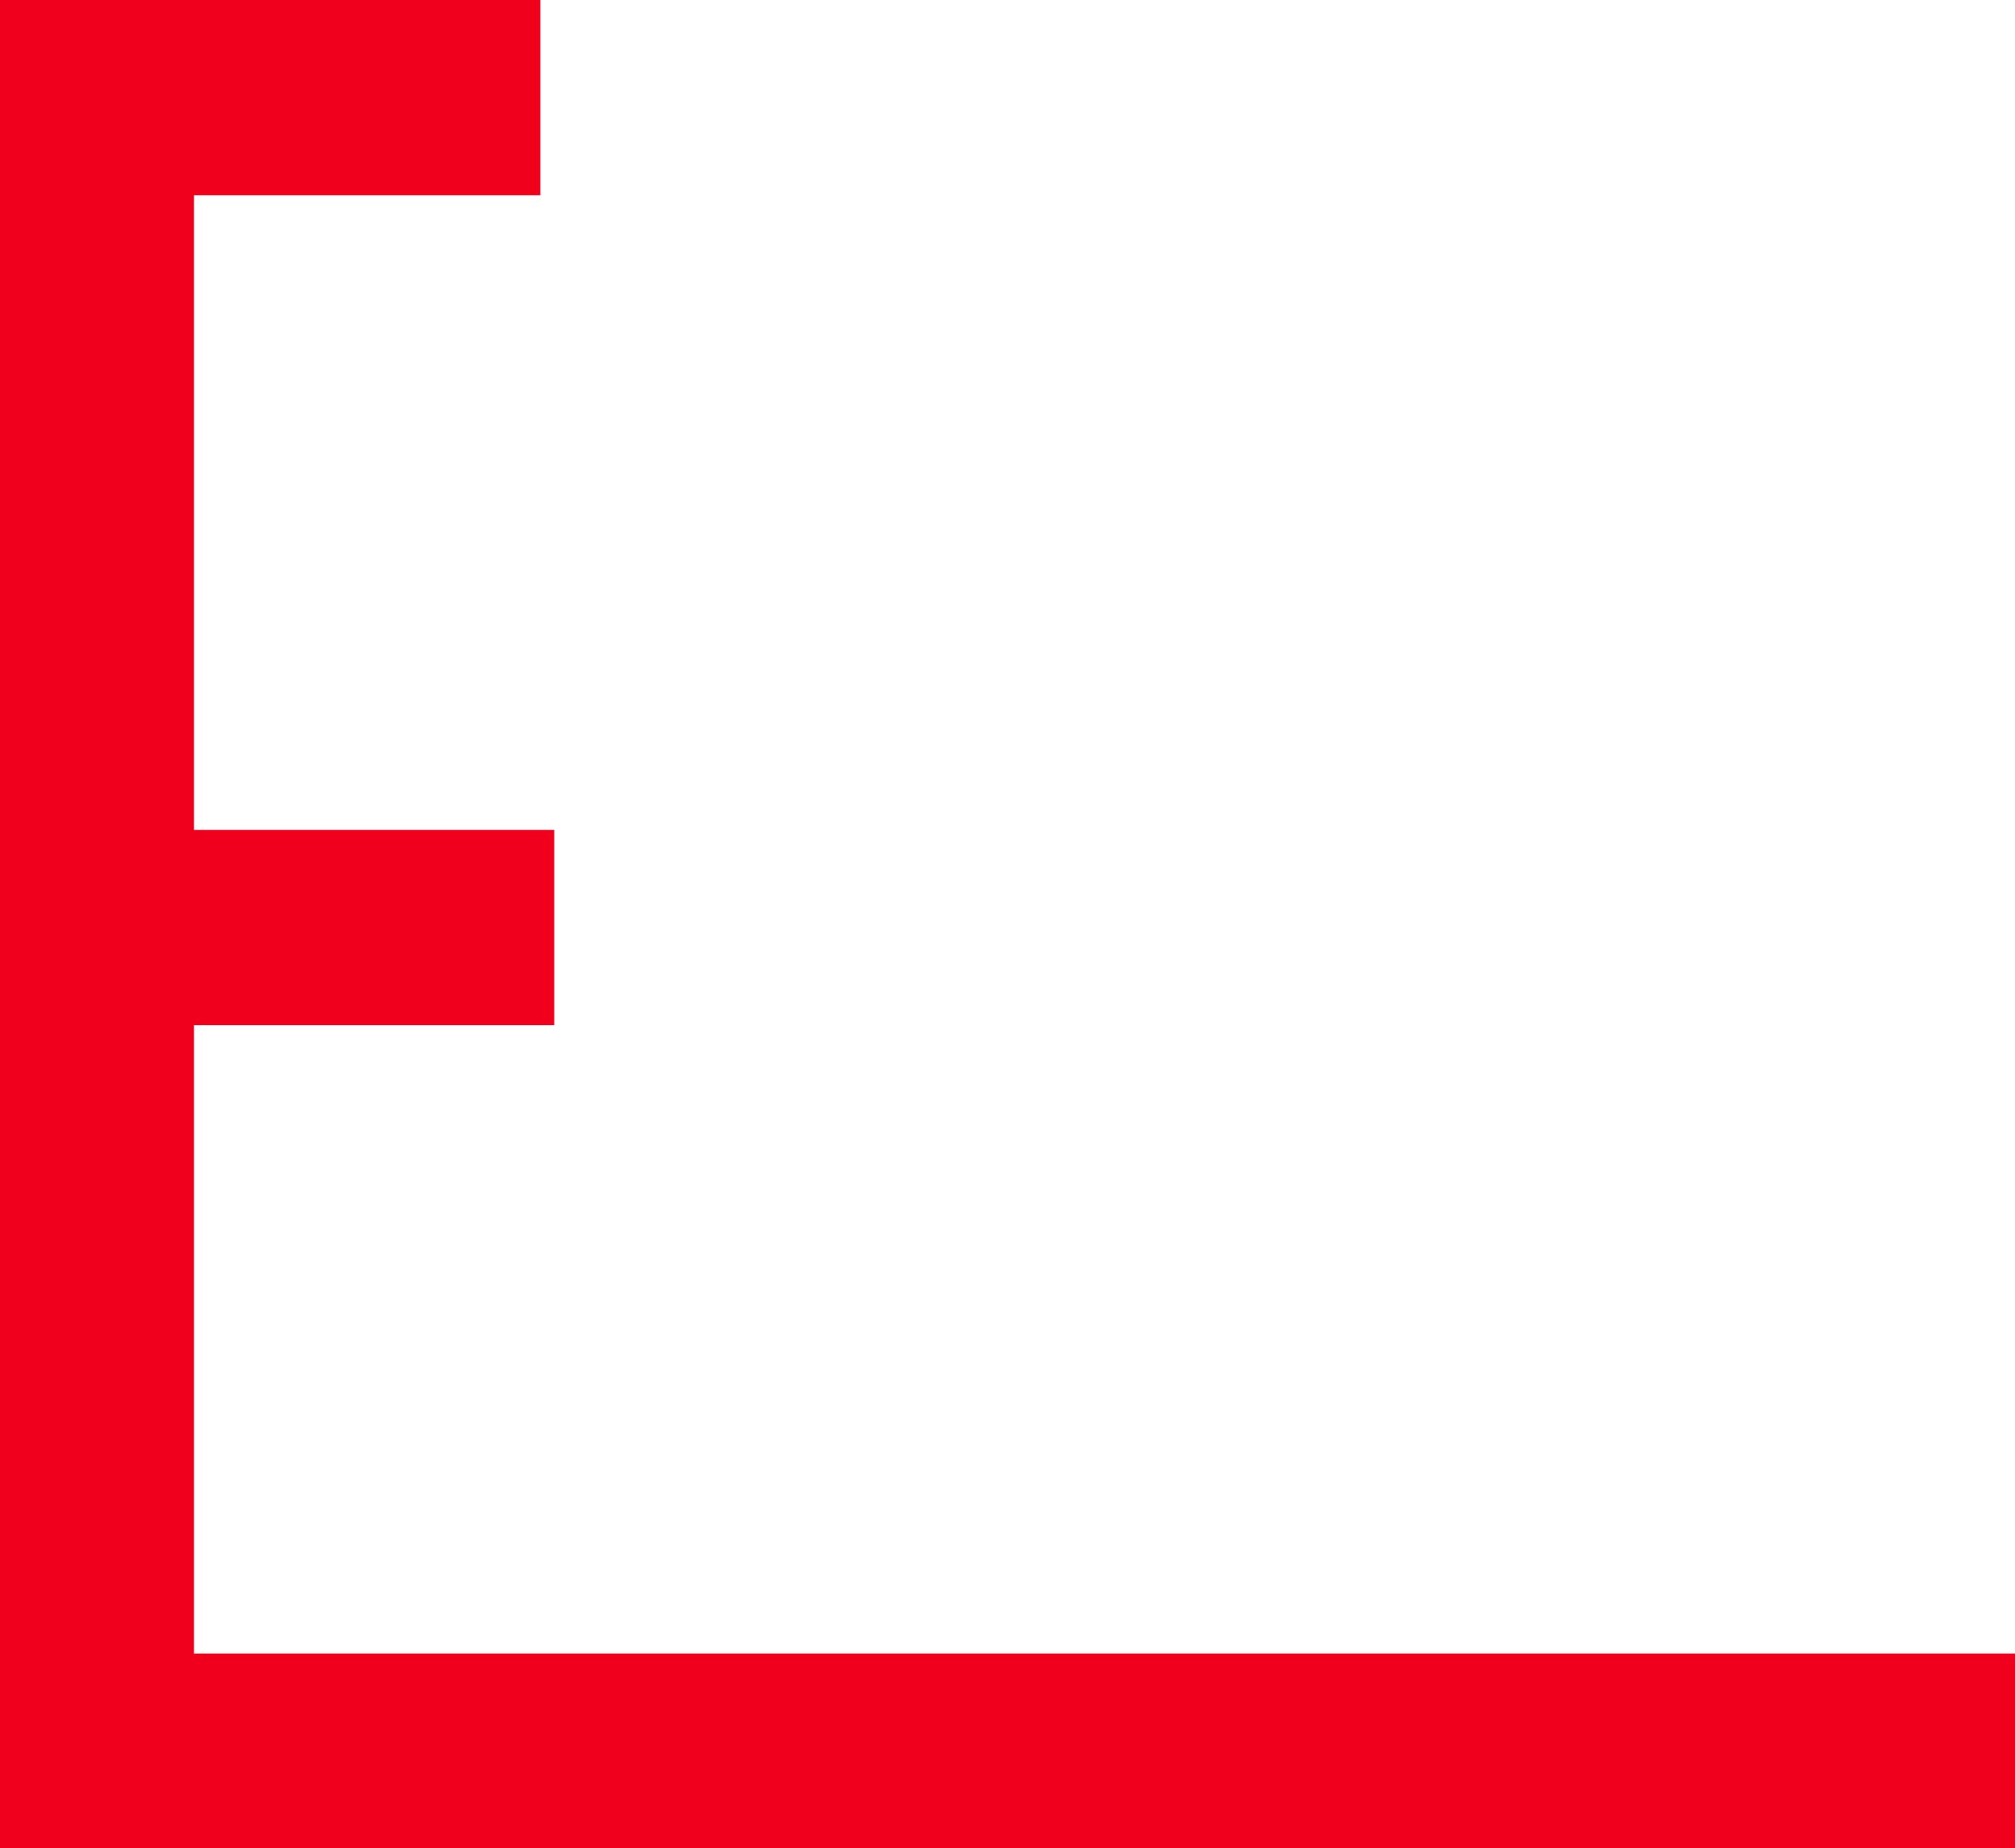 <svg xmlns="http://www.w3.org/2000/svg" xmlns:xlink="http://www.w3.org/1999/xlink" fill="none" version="1.1" width="145" height="133" viewBox="0 0 145 133"><g style="mix-blend-mode:passthrough"><path d="M0,0L38.887,0L38.887,14.053L13.959,14.053L13.959,59.725L39.884,59.725L39.884,73.777L13.959,73.777L13.959,119L145,119L145,133L11,133L11,132.998L0,132.998L0,0Z" fill-rule="evenodd" fill="#F1001E" fill-opacity="1"/></g></svg>